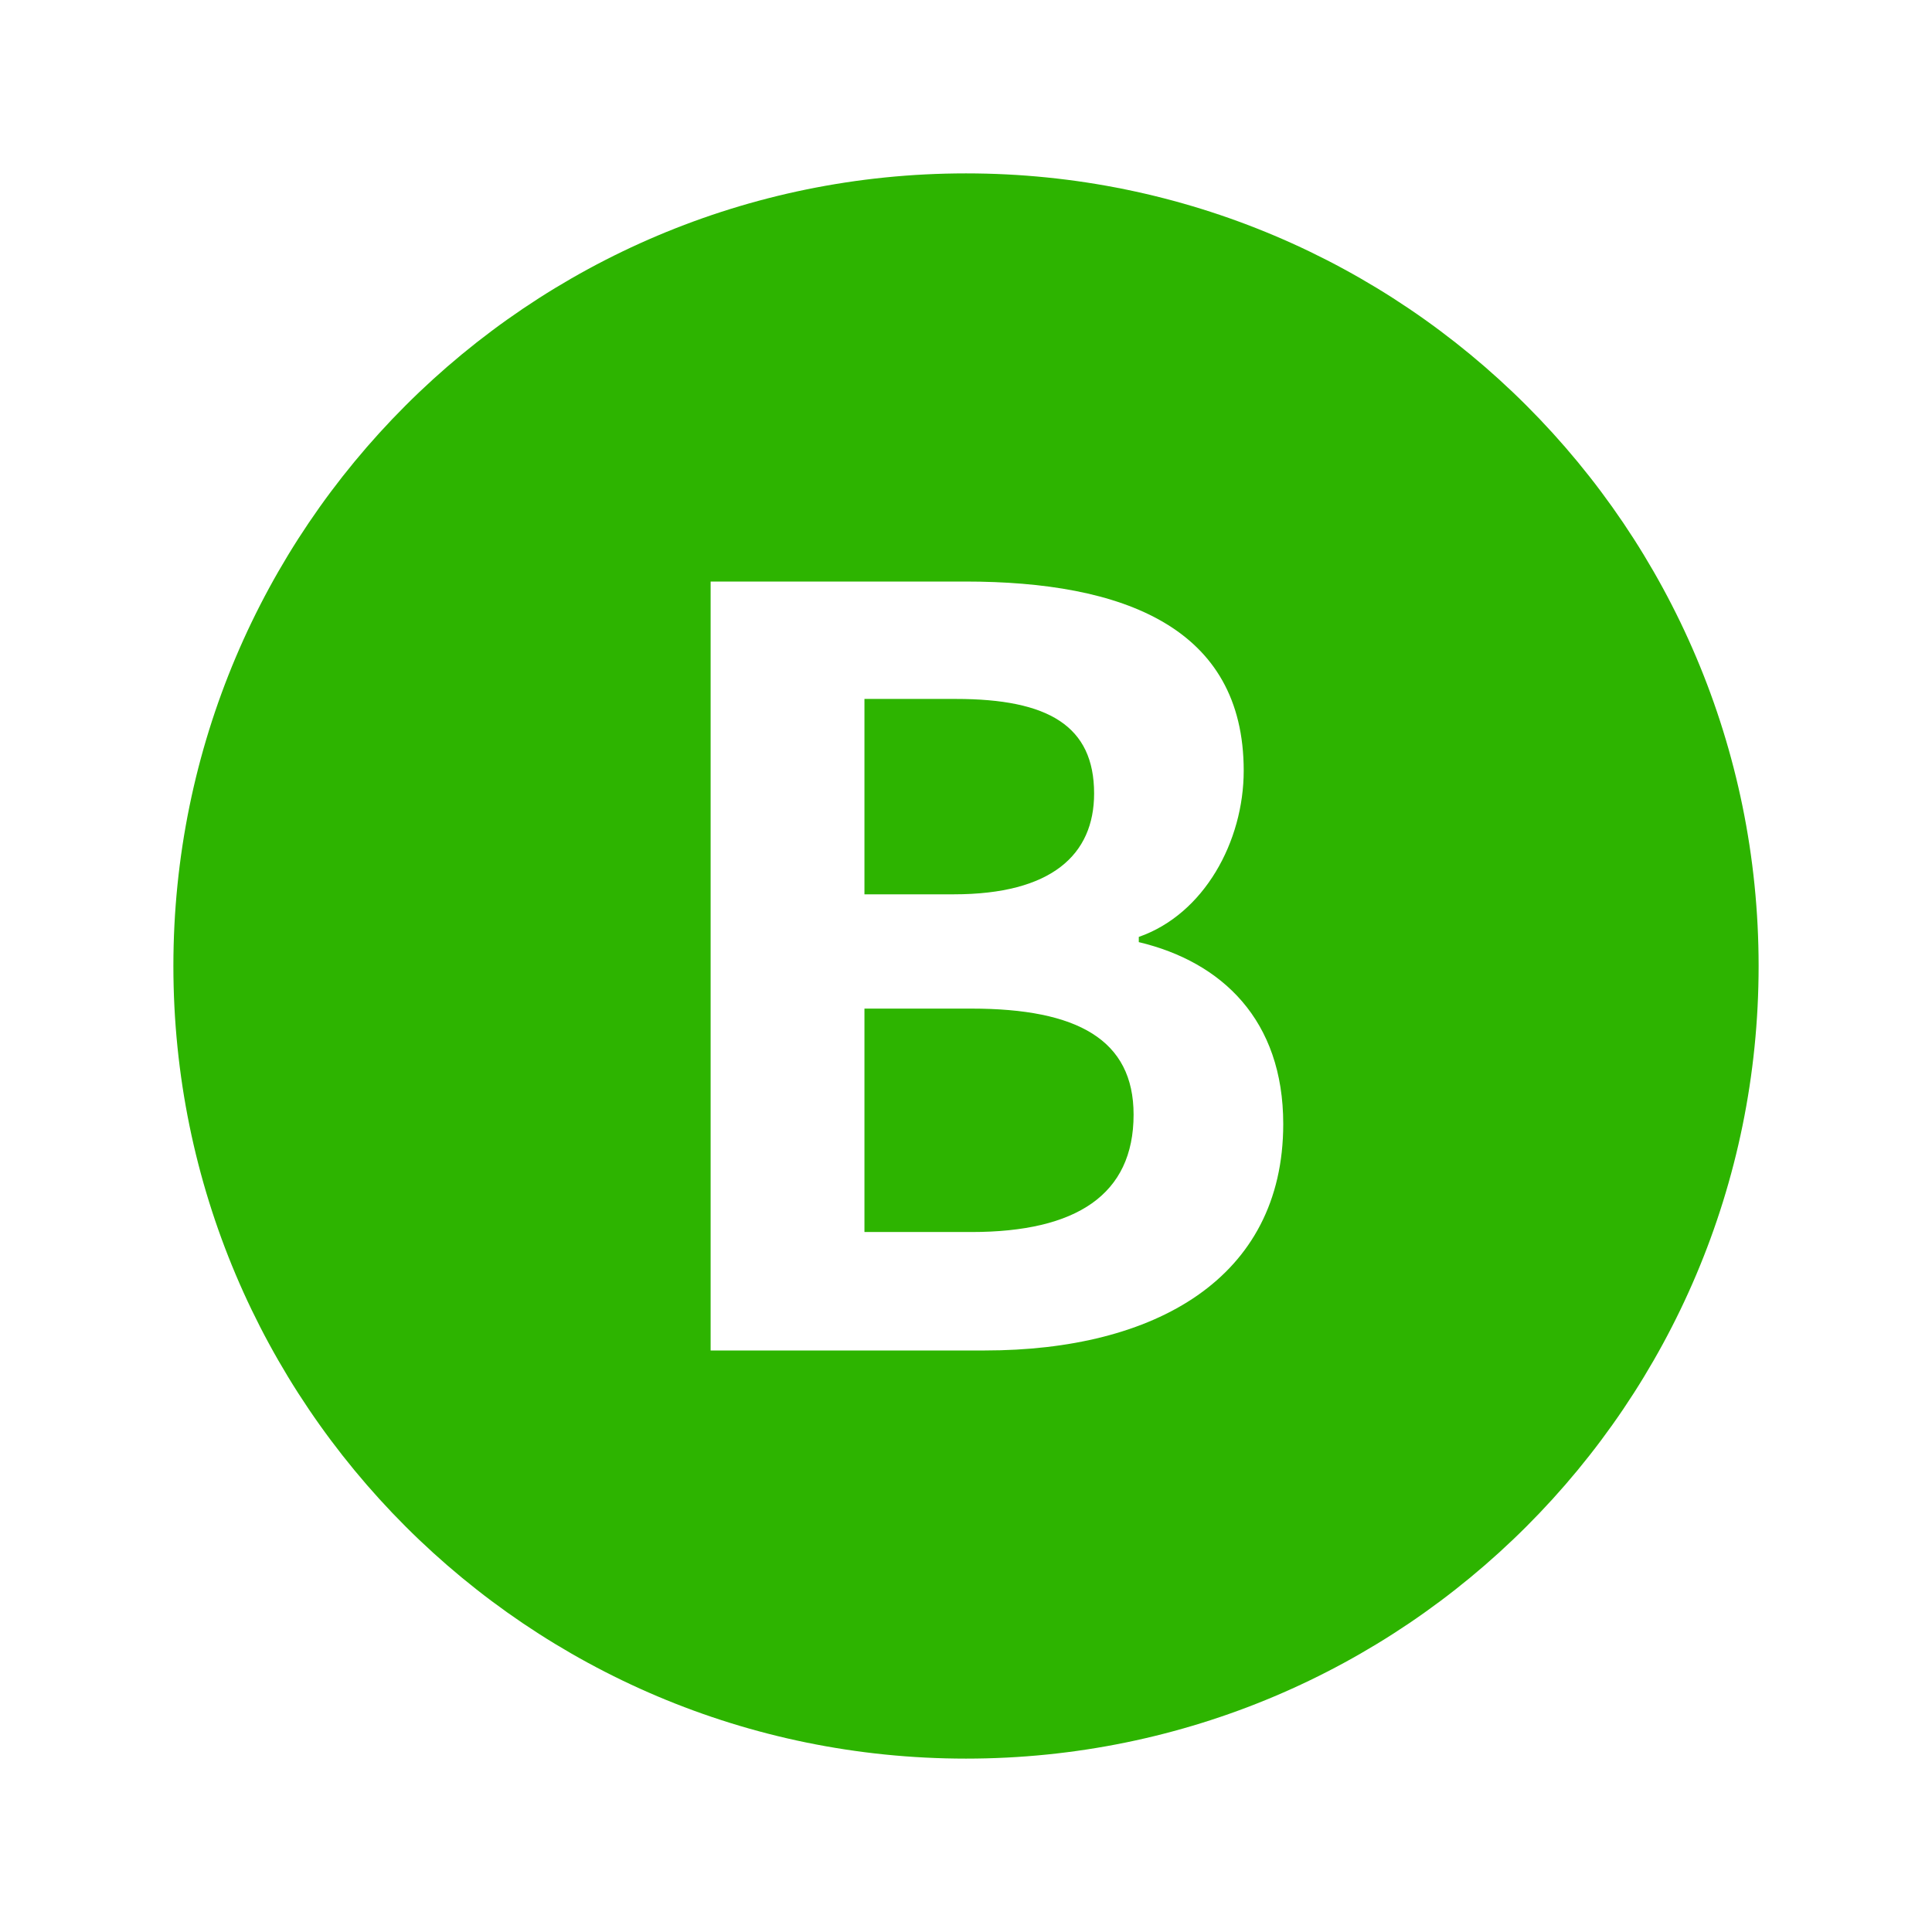 <?xml version="1.0" encoding="utf-8"?>
<!-- Generator: Adobe Illustrator 16.0.0, SVG Export Plug-In . SVG Version: 6.00 Build 0)  -->
<!DOCTYPE svg PUBLIC "-//W3C//DTD SVG 1.1//EN" "http://www.w3.org/Graphics/SVG/1.1/DTD/svg11.dtd">
<svg version="1.1" id="icon" xmlns="http://www.w3.org/2000/svg" xmlns:xlink="http://www.w3.org/1999/xlink" x="0px" y="0px"
	 width="39px" height="39px" viewBox="0 0 39 39" enable-background="new 0 0 39 39" xml:space="preserve">
<path display="none" fill="#3B5998" d="M19.5,3.5c-8.836,0-16,7.164-16,16c0,8.838,7.164,16,16,16c8.837,0,16-7.162,16-16
	C35.5,10.664,28.337,3.5,19.5,3.5z M22.928,19.506h-2.242c0,3.582,0,7.994,0,7.994h-3.322c0,0,0-4.367,0-7.994h-1.58v-2.824h1.58
	v-1.828c0-1.309,0.621-3.354,3.353-3.354l2.461,0.01v2.742c0,0-1.496,0-1.786,0c-0.291,0-0.705,0.145-0.705,0.77v1.66h2.533
	L22.928,19.506z"/>
<g display="none">
	<path display="inline" fill="#FFFFFF" d="M22.96,13.014h-6.922c-1.691,0-3.066,1.373-3.066,3.066v6.921
		c0,1.692,1.375,3.067,3.066,3.067h6.922c1.693,0,3.066-1.375,3.066-3.067V16.08C26.026,14.387,24.653,13.014,22.96,13.014z
		 M19.499,23.691c-2.293,0-4.15-1.859-4.15-4.15c0-2.293,1.857-4.152,4.15-4.152s4.153,1.859,4.153,4.152
		C23.652,21.832,21.792,23.691,19.499,23.691z M23.79,16.198c-0.534,0-0.968-0.433-0.968-0.968c0-0.534,0.434-0.967,0.968-0.967
		c0.535,0,0.967,0.433,0.967,0.967C24.757,15.766,24.325,16.198,23.79,16.198z"/>
	<circle display="inline" fill="#FFFFFF" cx="19.499" cy="19.54" r="2.691"/>
	<path display="inline" fill="#FFFFFF" d="M19.5,3.5c-8.836,0-16,7.164-16,16c0,8.838,7.164,16,16,16c8.837,0,16-7.162,16-16
		C35.5,10.664,28.337,3.5,19.5,3.5z M27.5,22.882c0,2.552-2.067,4.617-4.618,4.617h-6.765c-2.55,0-4.617-2.065-4.617-4.617v-6.764
		c0-2.55,2.067-4.617,4.617-4.617h6.765c2.551,0,4.618,2.067,4.618,4.617V22.882z"/>
</g>
<g display="none">
	<path display="inline" fill="#F9E000" d="M19.07,20.12l-1.112-3.223c-0.045-0.137-0.11-0.23-0.191-0.278
		c-0.081-0.049-0.181-0.073-0.3-0.073h-0.222c-0.115,0-0.209,0.022-0.282,0.067c-0.074,0.045-0.13,0.12-0.167,0.226l-1.191,3.281
		c-0.024,0.065-0.045,0.132-0.063,0.198c-0.02,0.066-0.027,0.123-0.025,0.17c0,0.035,0.002,0.068,0.008,0.098
		c0.021,0.102,0.068,0.183,0.141,0.237c0.073,0.058,0.165,0.084,0.272,0.084c0.217,0,0.355-0.087,0.413-0.262l0.24-0.702h1.482
		l0.238,0.702c0.063,0.175,0.201,0.262,0.414,0.262c0.12,0,0.221-0.038,0.306-0.121s0.128-0.181,0.13-0.298
		c-0.001-0.026-0.007-0.064-0.016-0.111C19.13,20.306,19.106,20.22,19.07,20.12z M16.798,19.277l0.543-1.691h0.012l0.523,1.691
		H16.798z"/>
	<path display="inline" fill="#F9E000" d="M16.439,17.324c0.088-0.071,0.133-0.17,0.133-0.3c0.001-0.03-0.001-0.06-0.006-0.087
		c-0.021-0.104-0.074-0.18-0.162-0.234c-0.085-0.054-0.188-0.082-0.308-0.082h-2.662c-0.138,0-0.252,0.037-0.342,0.107
		c-0.091,0.069-0.137,0.169-0.137,0.296c0.003,0.032,0.008,0.063,0.013,0.09c0.021,0.101,0.073,0.18,0.16,0.233
		c0.086,0.053,0.189,0.082,0.31,0.082h0.87l-0.001,3c-0.002,0.043,0,0.083,0.008,0.123c0.023,0.108,0.074,0.195,0.155,0.261
		c0.081,0.062,0.179,0.094,0.294,0.094c0.141,0,0.255-0.043,0.337-0.13c0.084-0.087,0.125-0.204,0.126-0.348l0.001-3h0.871
		C16.237,17.43,16.351,17.394,16.439,17.324z"/>
	<path display="inline" fill="#F9E000" d="M22.075,20.107c-0.084-0.055-0.188-0.082-0.312-0.082h-1.539l0.001-3.001
		c0.003-0.041,0-0.082-0.008-0.122c-0.022-0.108-0.074-0.196-0.154-0.261c-0.08-0.063-0.179-0.096-0.295-0.096
		c-0.142,0-0.255,0.044-0.337,0.132c-0.084,0.088-0.126,0.204-0.126,0.347l-0.001,3.247c0.003,0.07,0.01,0.133,0.02,0.188
		c0.028,0.132,0.085,0.228,0.175,0.284c0.088,0.061,0.203,0.089,0.346,0.089h1.921c0.138,0,0.252-0.036,0.343-0.105
		c0.091-0.07,0.136-0.171,0.136-0.298c-0.002-0.03-0.006-0.062-0.013-0.088C22.211,20.241,22.158,20.164,22.075,20.107z"/>
	<path display="inline" fill="#F9E000" d="M25.533,20.066l-1.12-1.772l0.947-1.034c0.045-0.051,0.081-0.102,0.109-0.153
		c0.028-0.05,0.042-0.109,0.042-0.176c-0.002-0.01-0.003-0.024-0.002-0.039c-0.003-0.019-0.006-0.032-0.006-0.035
		c-0.02-0.095-0.07-0.17-0.153-0.225c-0.082-0.058-0.174-0.086-0.276-0.086c-0.075,0-0.138,0.018-0.191,0.052
		c-0.053,0.035-0.111,0.087-0.175,0.158l-1.447,1.663l-0.002-1.395c0.002-0.041-0.001-0.082-0.009-0.122
		c-0.022-0.108-0.073-0.196-0.154-0.261c-0.081-0.063-0.179-0.096-0.295-0.096c-0.142,0-0.254,0.044-0.337,0.132
		c-0.083,0.088-0.124,0.204-0.125,0.347l0.001,3.405c-0.001,0.043,0.001,0.083,0.008,0.123c0.022,0.108,0.074,0.195,0.155,0.261
		c0.081,0.062,0.179,0.094,0.295,0.094c0.141,0,0.254-0.043,0.338-0.13c0.083-0.087,0.125-0.204,0.126-0.348l-0.005-0.954
		l0.505-0.527l1.062,1.709c0.061,0.099,0.122,0.163,0.181,0.201c0.06,0.033,0.136,0.049,0.229,0.049c0.13,0,0.243-0.036,0.335-0.106
		c0.092-0.072,0.138-0.189,0.138-0.354c-0.001-0.005-0.001-0.014,0-0.029c-0.004-0.015-0.006-0.025-0.007-0.028
		c-0.012-0.06-0.056-0.147-0.133-0.269L25.533,20.066z"/>
	<path display="inline" fill="#F9E000" d="M19.5,3.5c-8.836,0-16,7.164-16,16c0,8.838,7.164,16,16,16c8.837,0,16-7.162,16-16
		C35.5,10.664,28.337,3.5,19.5,3.5z M19.5,24.75c-0.49,0-0.97-0.037-1.44-0.105l-3.242,2.189c-0.043,0.033-0.09,0.054-0.139,0.054
		c-0.063,0-0.12-0.023-0.164-0.067c-0.063-0.062-0.085-0.155-0.057-0.24l0.754-2.813c-2.229-1.125-3.712-3.091-3.712-5.336
		c0-3.49,3.582-6.318,8-6.318c4.417,0,8,2.828,8,6.318C27.5,21.922,23.917,24.75,19.5,24.75z"/>
</g>
<g>
	<path fill="#2DB400" d="M19.611,20.36H17.45v4.51h2.161c2.119,0,3.272-0.755,3.272-2.37C22.883,20.989,21.75,20.36,19.611,20.36z"
		/>
	<path fill="#2DB400" d="M22.086,16.018c0-1.364-0.923-1.909-2.79-1.909H17.45v3.944h1.804
		C21.226,18.053,22.086,17.255,22.086,16.018z"/>
	<path fill="#2DB400" d="M19.5,3.5c-8.836,0-16,7.163-16,16s7.164,16,16,16s16-7.163,16-16S28.336,3.5,19.5,3.5z M19.883,27.261
		h-5.538V11.739h5.139c3.188,0,5.622,0.923,5.622,3.818c0,1.426-0.797,2.895-2.118,3.356v0.105c1.678,0.399,2.916,1.573,2.916,3.671
		C25.904,25.814,23.303,27.261,19.883,27.261z"/>
</g>
<g display="none">
	<radialGradient id="SVGID_1_" cx="17.816" cy="26.579" r="12.852" gradientUnits="userSpaceOnUse">
		<stop  offset="0" style="stop-color:#EDCF6F"/>
		<stop  offset="0.228" style="stop-color:#EE942B"/>
		<stop  offset="0.462" style="stop-color:#EF414E"/>
		<stop  offset="0.746" style="stop-color:#CE3792"/>
		<stop  offset="1" style="stop-color:#4B5AA8"/>
	</radialGradient>
	<path display="inline" fill="url(#SVGID_1_)" d="M22.96,13.014h-6.922c-1.691,0-3.066,1.373-3.066,3.066v6.921
		c0,1.692,1.375,3.067,3.066,3.067h6.922c1.693,0,3.066-1.375,3.066-3.067V16.08C26.026,14.387,24.653,13.014,22.96,13.014z
		 M19.499,23.691c-2.293,0-4.15-1.859-4.15-4.15c0-2.293,1.857-4.152,4.15-4.152s4.153,1.859,4.153,4.152
		C23.652,21.832,21.792,23.691,19.499,23.691z M23.79,16.198c-0.534,0-0.968-0.433-0.968-0.968c0-0.534,0.434-0.967,0.968-0.967
		c0.535,0,0.967,0.433,0.967,0.967C24.757,15.766,24.325,16.198,23.79,16.198z"/>
	<radialGradient id="SVGID_2_" cx="18.806" cy="22.442" r="5.299" gradientUnits="userSpaceOnUse">
		<stop  offset="0" style="stop-color:#EDCF6F"/>
		<stop  offset="0.228" style="stop-color:#EE942B"/>
		<stop  offset="0.462" style="stop-color:#EF414E"/>
		<stop  offset="0.746" style="stop-color:#CE3792"/>
		<stop  offset="1" style="stop-color:#4B5AA8"/>
	</radialGradient>
	<circle display="inline" fill="url(#SVGID_2_)" cx="19.499" cy="19.54" r="2.691"/>
	<radialGradient id="SVGID_3_" cx="15.375" cy="36.751" r="31.505" gradientUnits="userSpaceOnUse">
		<stop  offset="0" style="stop-color:#EDCF6F"/>
		<stop  offset="0.228" style="stop-color:#EE942B"/>
		<stop  offset="0.462" style="stop-color:#EF414E"/>
		<stop  offset="0.746" style="stop-color:#CE3792"/>
		<stop  offset="1" style="stop-color:#4B5AA8"/>
	</radialGradient>
	<path display="inline" fill="url(#SVGID_3_)" d="M19.5,3.5c-8.836,0-16,7.164-16,16c0,8.838,7.164,16,16,16c8.837,0,16-7.162,16-16
		C35.5,10.664,28.337,3.5,19.5,3.5z M27.5,22.882c0,2.552-2.067,4.617-4.618,4.617h-6.765c-2.55,0-4.617-2.065-4.617-4.617v-6.764
		c0-2.55,2.067-4.617,4.617-4.617h6.765c2.551,0,4.618,2.067,4.618,4.617V22.882z"/>
</g>
</svg>
